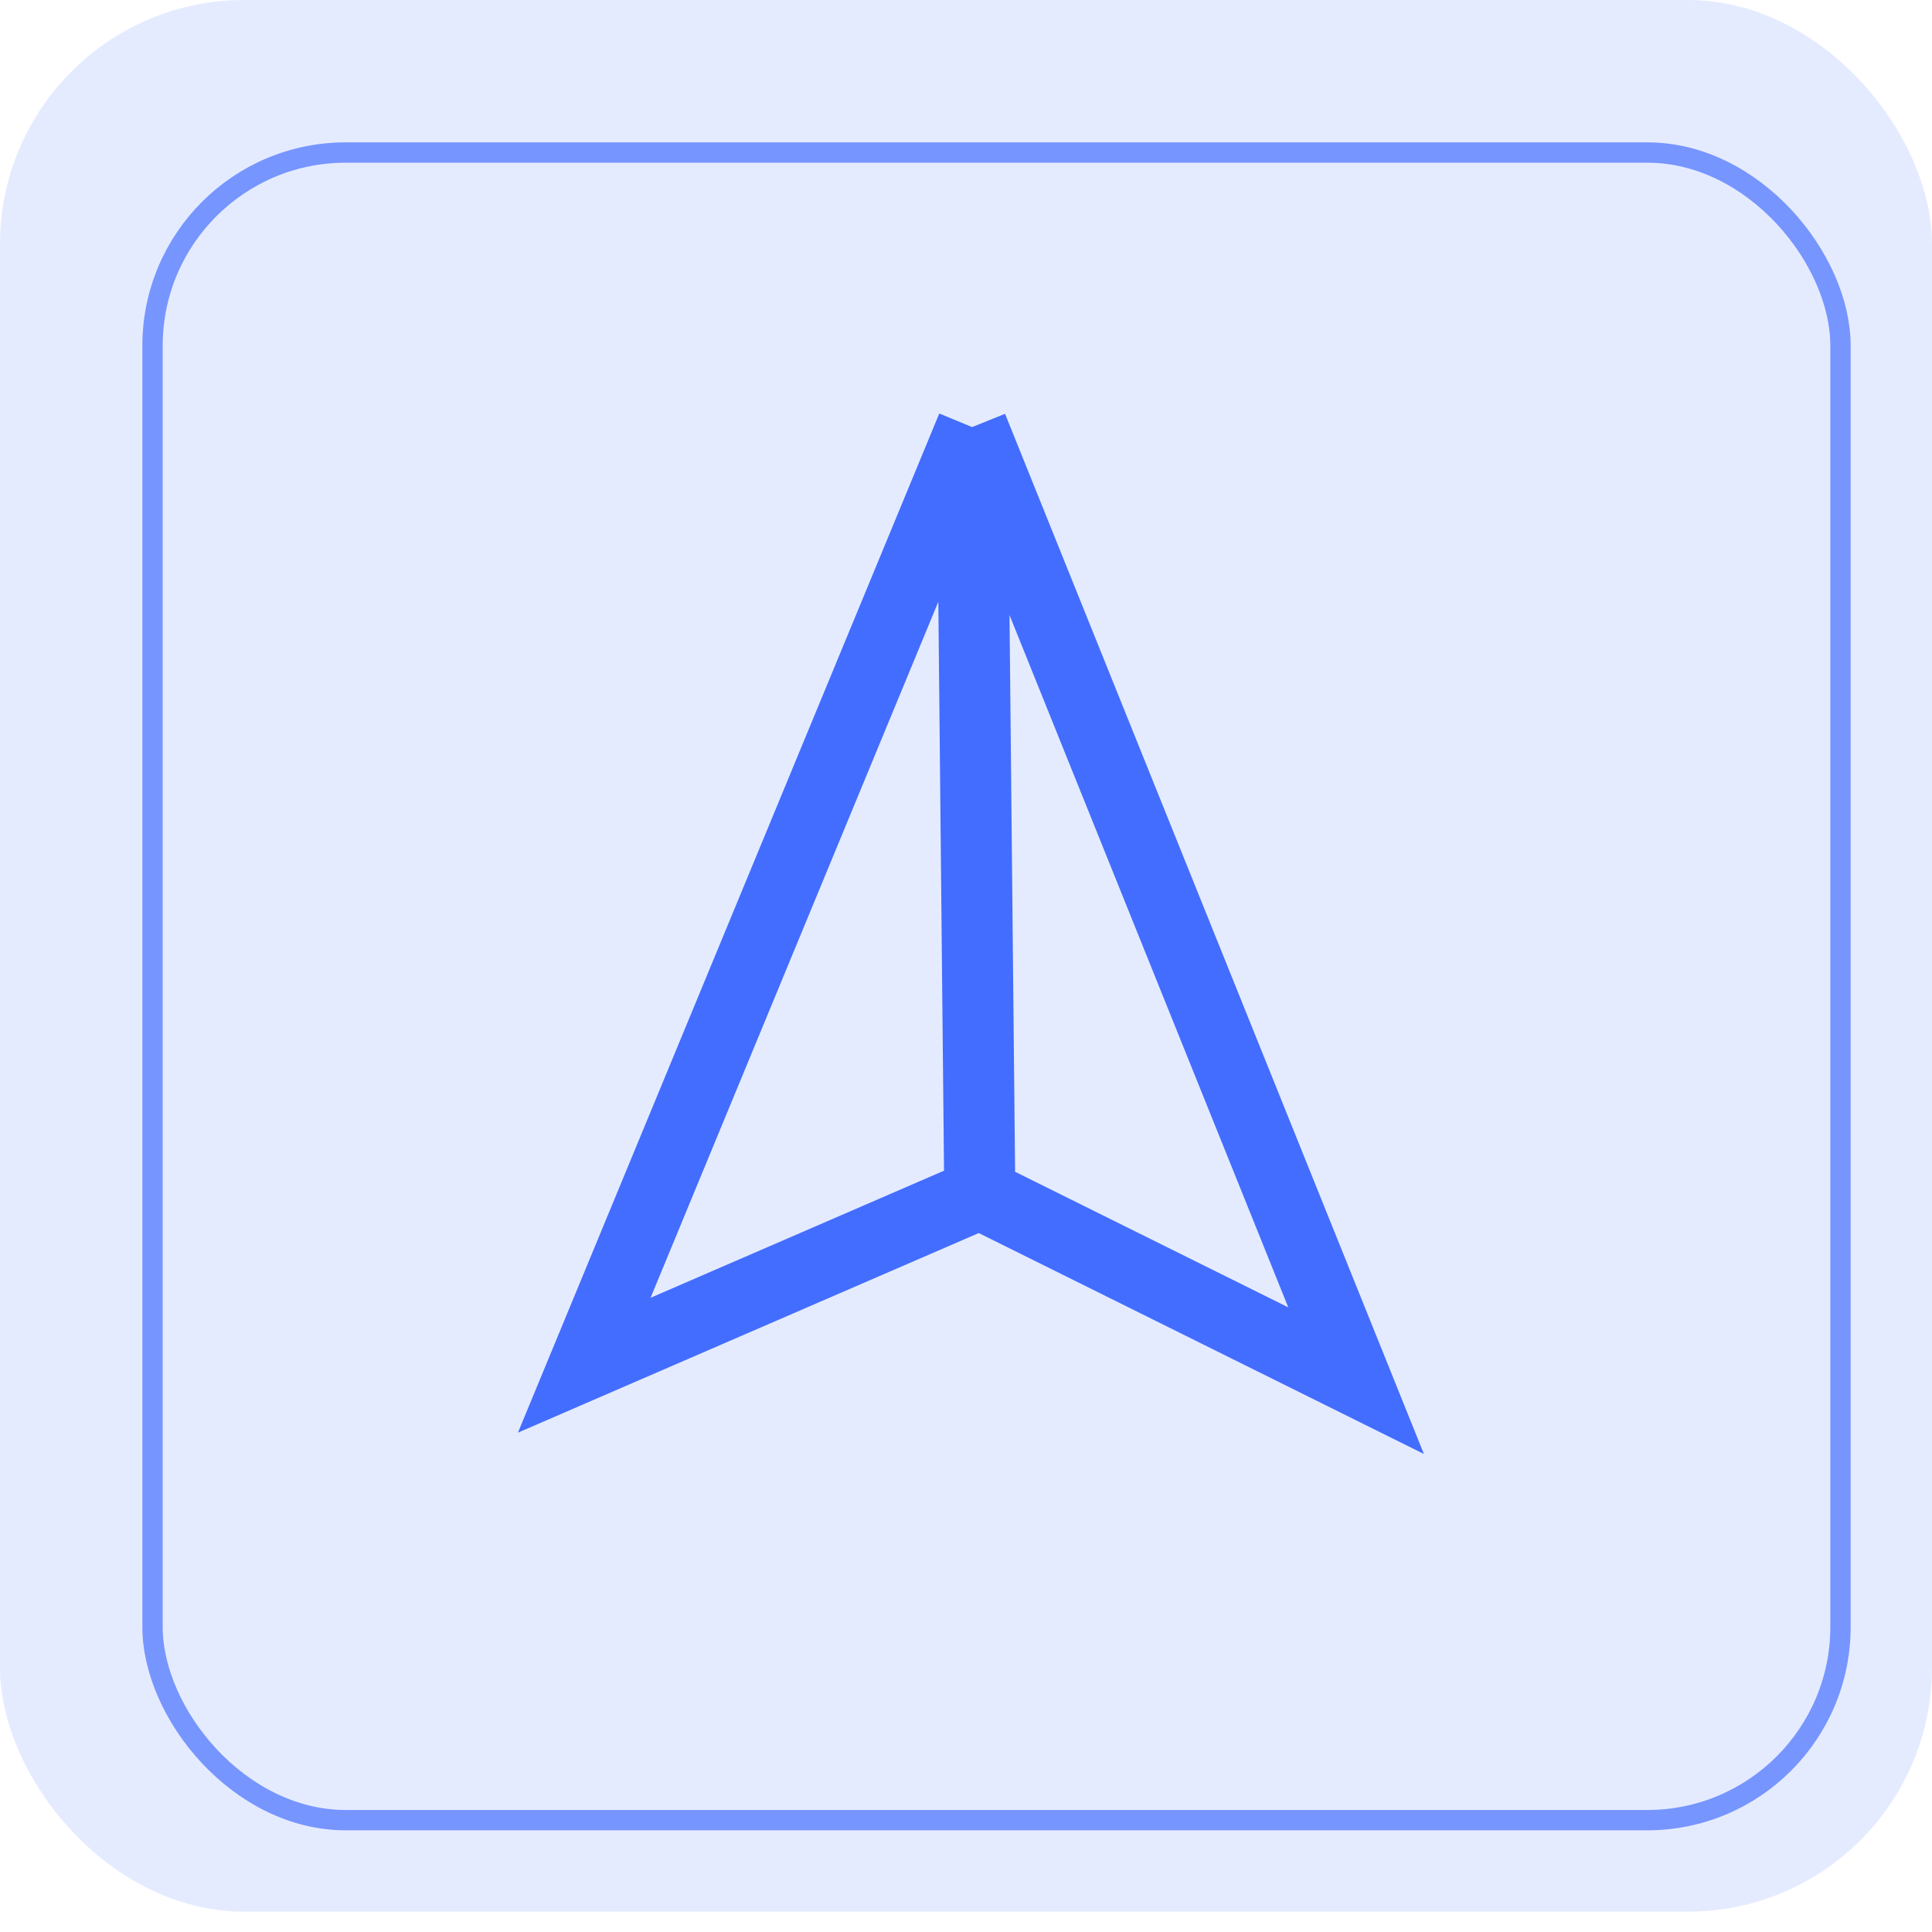 <svg width="76" height="76" viewBox="0 0 76 76" fill="none" xmlns="http://www.w3.org/2000/svg">
<rect width="76" height="75.2" rx="9.6" fill="#E5EBFF"/>
<g filter="url(#filter0_d_437_2989)">
<rect x="4" y="4" width="67.2" height="66.4" rx="8" fill="#E5EBFF"/>
<rect x="4.4" y="4.4" width="66.4" height="65.6" rx="7.6" stroke="#436DFF" stroke-opacity="0.68" stroke-width="0.8"/>
</g>
<path d="M38.24 16.8L22.983 53.704L38.542 46.965M38.24 16.8L53.345 54.312L38.542 46.965M38.24 16.8L38.542 46.965" stroke="#436DFF" stroke-width="2.795"/>
<defs>
<filter id="filter0_d_437_2989" x="2.4" y="2.4" width="73.599" height="72.8" filterUnits="userSpaceOnUse" color-interpolation-filters="sRGB">
<feFlood flood-opacity="0" result="BackgroundImageFix"/>
<feColorMatrix in="SourceAlpha" type="matrix" values="0 0 0 0 0 0 0 0 0 0 0 0 0 0 0 0 0 0 127 0" result="hardAlpha"/>
<feOffset dx="1.6" dy="1.6"/>
<feGaussianBlur stdDeviation="1.6"/>
<feComposite in2="hardAlpha" operator="out"/>
<feColorMatrix type="matrix" values="0 0 0 0 0.264 0 0 0 0 0.426 0 0 0 0 1 0 0 0 0.25 0"/>
<feBlend mode="normal" in2="BackgroundImageFix" result="effect1_dropShadow_437_2989"/>
<feBlend mode="normal" in="SourceGraphic" in2="effect1_dropShadow_437_2989" result="shape"/>
</filter>
</defs>
</svg>
